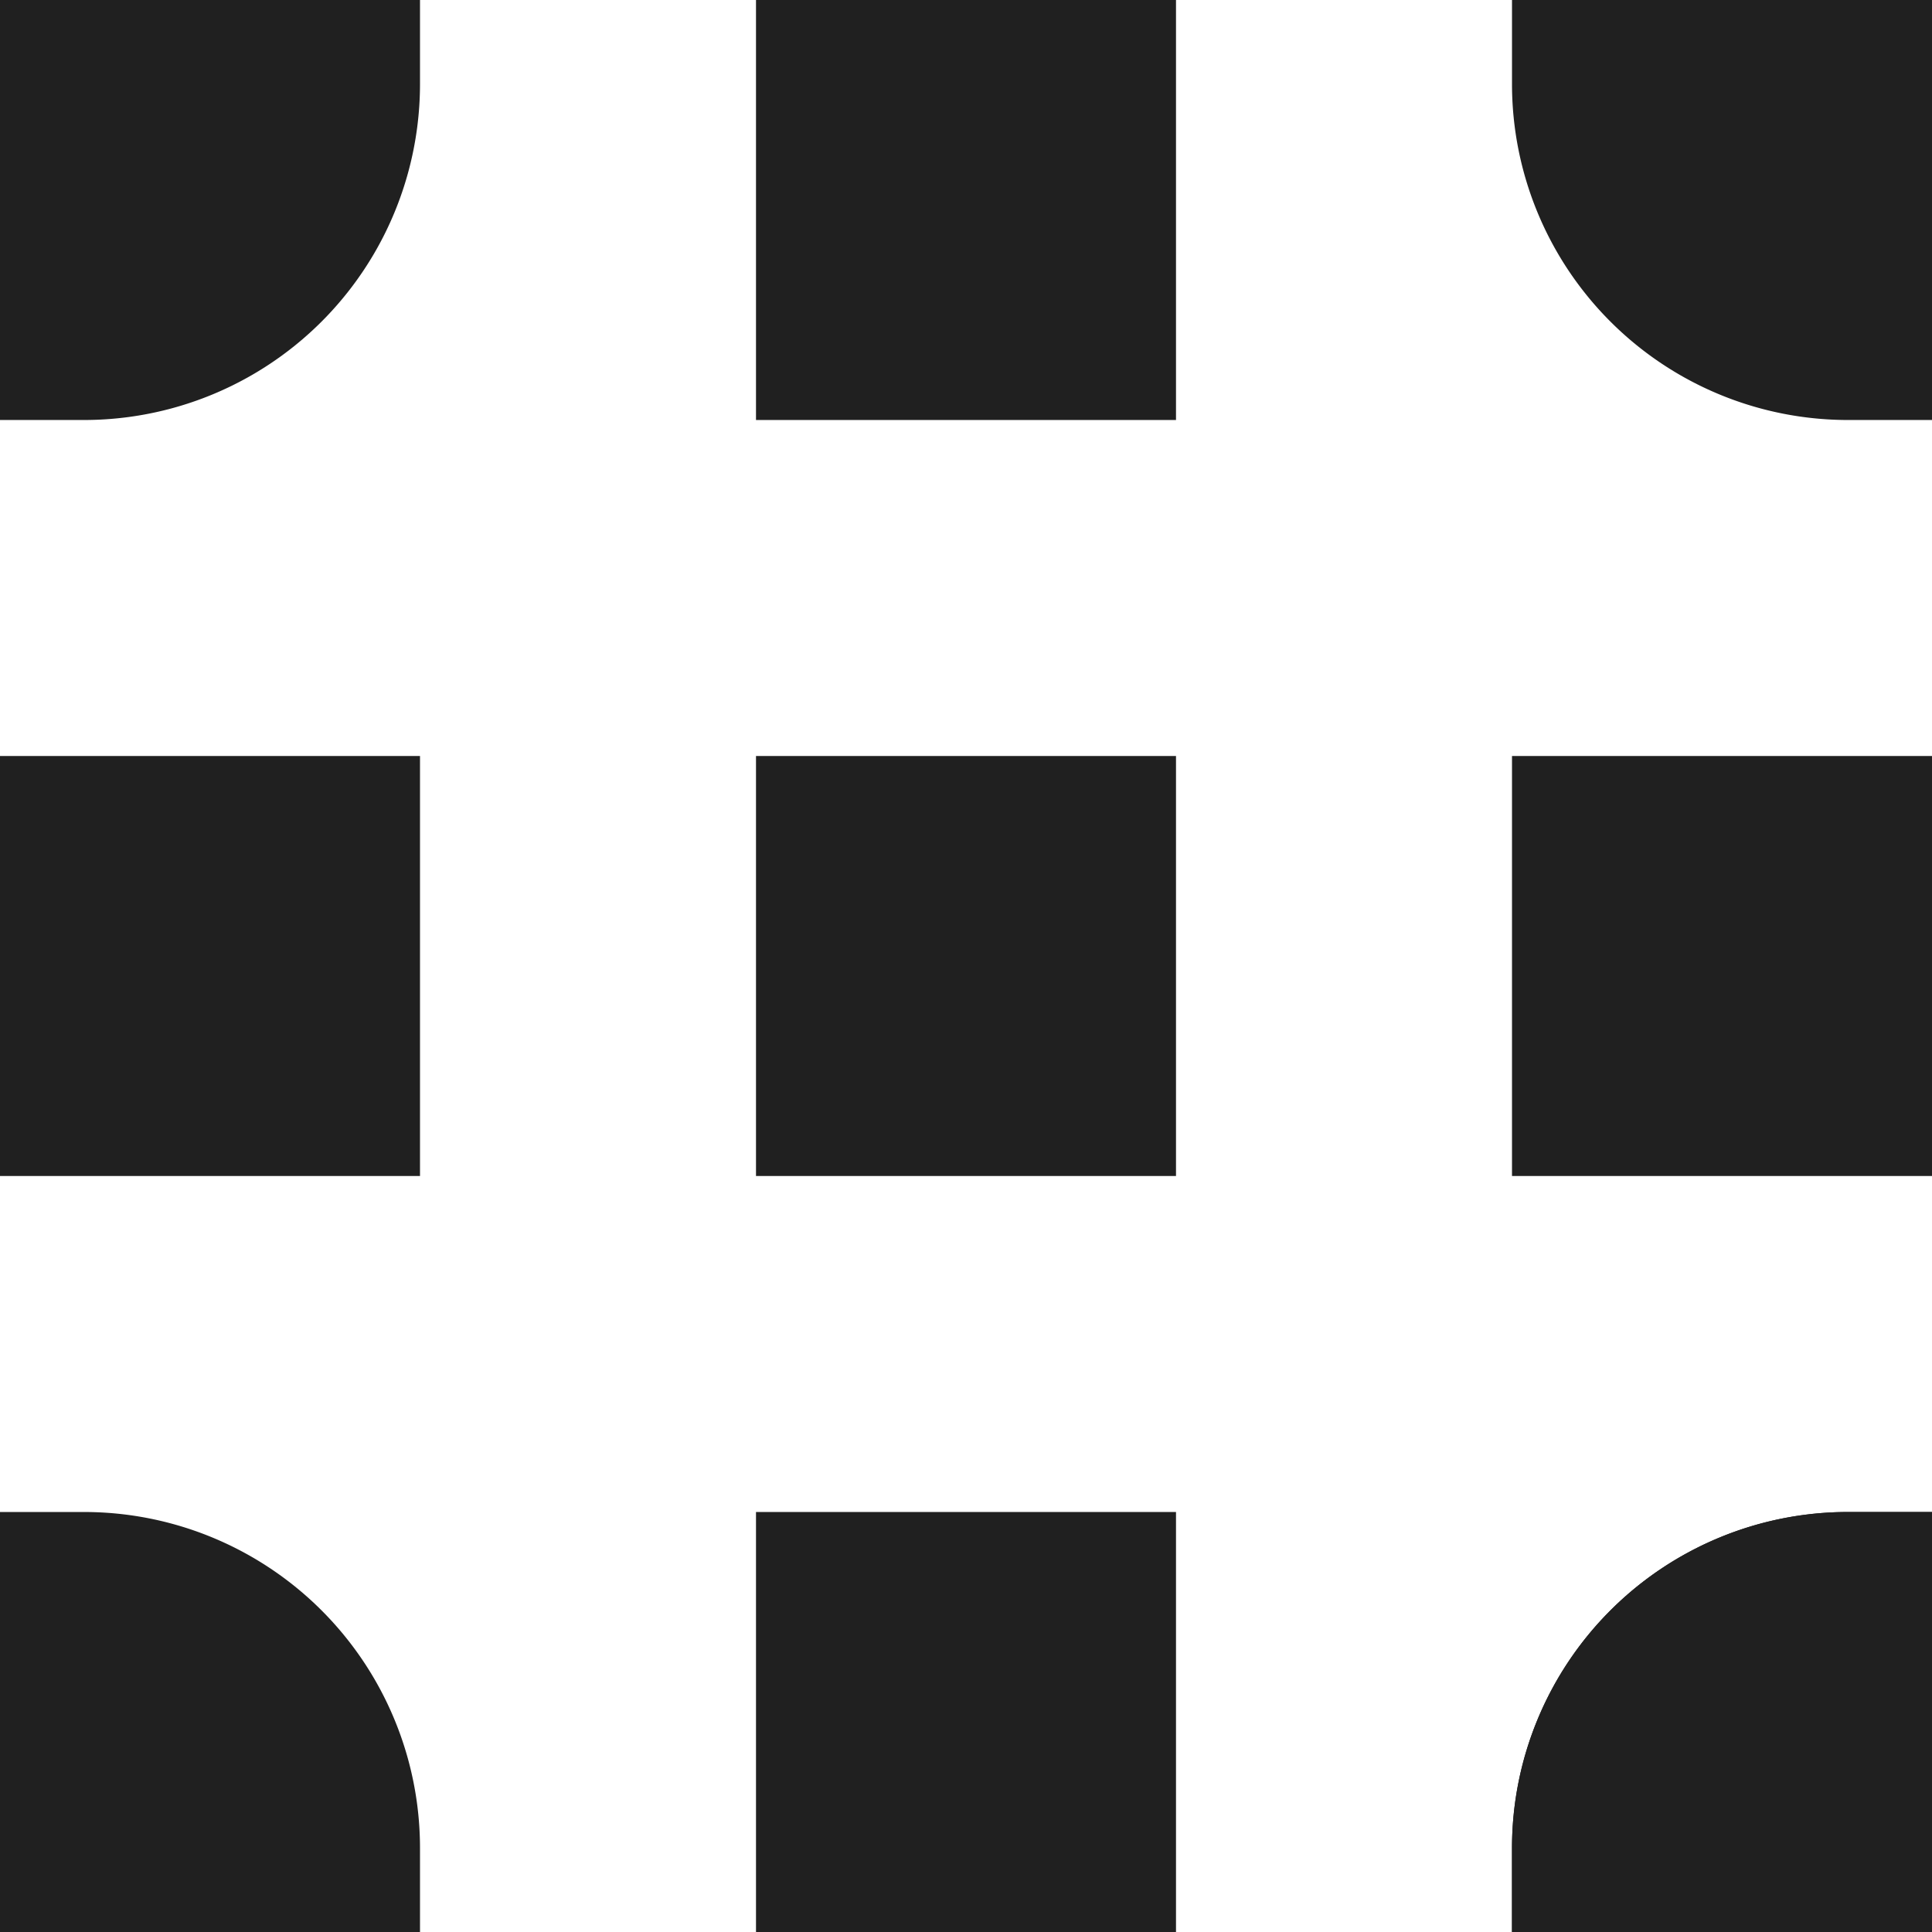 <svg xmlns="http://www.w3.org/2000/svg" width="23" height="23" viewBox="0 0 23 23">
  <g id="Group_7" data-name="Group 7" transform="translate(-1953 -2543)">
    <rect id="Rectangle_5" data-name="Rectangle 5" width="5" height="5" transform="translate(1953 2552)" fill="#202020"/>
    <rect id="Rectangle_8" data-name="Rectangle 8" width="5" height="5" transform="translate(1962 2552)" fill="#202020"/>
    <rect id="Rectangle_11" data-name="Rectangle 11" width="5" height="5" transform="translate(1971 2552)" fill="#202020"/>
    <path id="Rectangle_7" data-name="Rectangle 7" d="M0,0H1A4,4,0,0,1,5,4V5A0,0,0,0,1,5,5H0A0,0,0,0,1,0,5V0A0,0,0,0,1,0,0Z" transform="translate(1953 2561)" fill="#202020"/>
    <rect id="Rectangle_10" data-name="Rectangle 10" width="5" height="5" transform="translate(1962 2561)" fill="#202020"/>
    <path id="Rectangle_13" data-name="Rectangle 13" d="M4,0H5A0,0,0,0,1,5,0V5A0,0,0,0,1,5,5H0A0,0,0,0,1,0,5V4A4,4,0,0,1,4,0Z" transform="translate(1971 2561)" fill="#202020"/>
    <path id="Rectangle_15" data-name="Rectangle 15" d="M4,0H5A0,0,0,0,1,5,0V5A0,0,0,0,1,5,5H0A0,0,0,0,1,0,5V4A4,4,0,0,1,4,0Z" transform="translate(1971 2561)" fill="#202020"/>
    <path id="Rectangle_6" data-name="Rectangle 6" d="M0,0H5A0,0,0,0,1,5,0V1A4,4,0,0,1,1,5H0A0,0,0,0,1,0,5V0A0,0,0,0,1,0,0Z" transform="translate(1953 2543)" fill="#202020"/>
    <rect id="Rectangle_9" data-name="Rectangle 9" width="5" height="5" transform="translate(1962 2543)" fill="#202020"/>
    <path id="Rectangle_14" data-name="Rectangle 14" d="M0,0H5A0,0,0,0,1,5,0V5A0,0,0,0,1,5,5H4A4,4,0,0,1,0,1V0A0,0,0,0,1,0,0Z" transform="translate(1971 2543)" fill="#202020"/>
  </g>
</svg>
